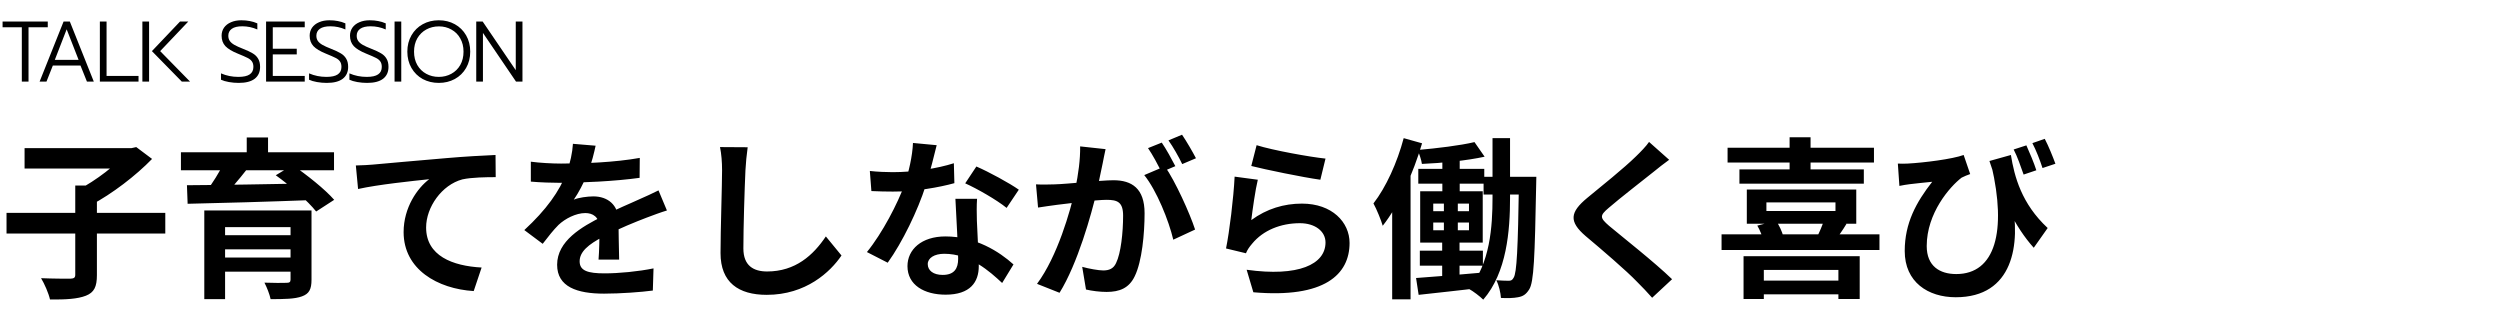 <svg width="582" height="78" viewBox="0 0 582 78" fill="none" xmlns="http://www.w3.org/2000/svg">
<path d="M5.08 6.34H0.6V5.02H11.12V6.34H6.64V19H5.08V6.34ZM14.799 5.02H16.259L21.839 19H20.239L18.739 15.26H12.299L10.819 19H9.219L14.799 5.02ZM18.299 13.94L15.519 6.82L12.759 13.94H18.299ZM23.248 5.02H24.808V17.68H32.248V19H23.248V5.02ZM33.146 5.02H34.706V19H33.146V5.02ZM35.366 11.9L41.906 5.02H43.826L37.286 11.9L44.246 19H42.326L35.366 11.9ZM55.569 19.3C54.796 19.3 54.036 19.233 53.289 19.1C52.543 18.967 51.929 18.787 51.449 18.56V17.08C52.703 17.627 54.049 17.9 55.489 17.9C56.689 17.9 57.569 17.707 58.129 17.32C58.703 16.933 58.989 16.353 58.989 15.58C58.989 15.033 58.869 14.6 58.629 14.28C58.403 13.96 58.069 13.693 57.629 13.48C57.189 13.253 56.429 12.92 55.349 12.48C54.029 11.947 53.069 11.367 52.469 10.74C51.883 10.1 51.589 9.293 51.589 8.32C51.589 7.613 51.776 6.987 52.149 6.44C52.536 5.893 53.076 5.473 53.769 5.18C54.463 4.873 55.263 4.72 56.169 4.72C56.903 4.72 57.563 4.78 58.149 4.9C58.749 5.007 59.336 5.187 59.909 5.44V6.86C58.789 6.367 57.616 6.12 56.389 6.12C55.323 6.12 54.516 6.313 53.969 6.7C53.423 7.087 53.149 7.627 53.149 8.32C53.149 8.787 53.263 9.187 53.489 9.52C53.716 9.853 54.069 10.16 54.549 10.44C55.043 10.72 55.716 11.027 56.569 11.36C57.529 11.733 58.283 12.087 58.829 12.42C59.376 12.74 59.796 13.153 60.089 13.66C60.396 14.153 60.549 14.793 60.549 15.58C60.549 16.767 60.129 17.687 59.289 18.34C58.449 18.98 57.209 19.3 55.569 19.3ZM61.943 5.02H70.943V6.34H63.503V11.34H69.083V12.66H63.503V17.68H70.943V19H61.943V5.02ZM76.069 19.3C75.296 19.3 74.536 19.233 73.789 19.1C73.043 18.967 72.429 18.787 71.949 18.56V17.08C73.203 17.627 74.549 17.9 75.989 17.9C77.189 17.9 78.069 17.707 78.629 17.32C79.203 16.933 79.489 16.353 79.489 15.58C79.489 15.033 79.369 14.6 79.129 14.28C78.903 13.96 78.569 13.693 78.129 13.48C77.689 13.253 76.929 12.92 75.849 12.48C74.529 11.947 73.569 11.367 72.969 10.74C72.383 10.1 72.089 9.293 72.089 8.32C72.089 7.613 72.276 6.987 72.649 6.44C73.036 5.893 73.576 5.473 74.269 5.18C74.963 4.873 75.763 4.72 76.669 4.72C77.403 4.72 78.063 4.78 78.649 4.9C79.249 5.007 79.836 5.187 80.409 5.44V6.86C79.289 6.367 78.116 6.12 76.889 6.12C75.823 6.12 75.016 6.313 74.469 6.7C73.923 7.087 73.649 7.627 73.649 8.32C73.649 8.787 73.763 9.187 73.989 9.52C74.216 9.853 74.569 10.16 75.049 10.44C75.543 10.72 76.216 11.027 77.069 11.36C78.029 11.733 78.783 12.087 79.329 12.42C79.876 12.74 80.296 13.153 80.589 13.66C80.896 14.153 81.049 14.793 81.049 15.58C81.049 16.767 80.629 17.687 79.789 18.34C78.949 18.98 77.709 19.3 76.069 19.3ZM85.46 19.3C84.686 19.3 83.927 19.233 83.18 19.1C82.433 18.967 81.82 18.787 81.34 18.56V17.08C82.593 17.627 83.94 17.9 85.38 17.9C86.58 17.9 87.46 17.707 88.02 17.32C88.593 16.933 88.88 16.353 88.88 15.58C88.88 15.033 88.76 14.6 88.52 14.28C88.293 13.96 87.96 13.693 87.52 13.48C87.08 13.253 86.32 12.92 85.24 12.48C83.92 11.947 82.96 11.367 82.36 10.74C81.773 10.1 81.48 9.293 81.48 8.32C81.48 7.613 81.666 6.987 82.04 6.44C82.427 5.893 82.966 5.473 83.66 5.18C84.353 4.873 85.153 4.72 86.06 4.72C86.793 4.72 87.453 4.78 88.04 4.9C88.64 5.007 89.227 5.187 89.8 5.44V6.86C88.68 6.367 87.507 6.12 86.28 6.12C85.213 6.12 84.406 6.313 83.86 6.7C83.313 7.087 83.04 7.627 83.04 8.32C83.04 8.787 83.153 9.187 83.38 9.52C83.606 9.853 83.96 10.16 84.44 10.44C84.933 10.72 85.606 11.027 86.46 11.36C87.42 11.733 88.173 12.087 88.72 12.42C89.266 12.74 89.686 13.153 89.98 13.66C90.287 14.153 90.44 14.793 90.44 15.58C90.44 16.767 90.02 17.687 89.18 18.34C88.34 18.98 87.1 19.3 85.46 19.3ZM91.854 5.02H93.414V19H91.854V5.02ZM102.148 19.3C100.775 19.3 99.528 19 98.408 18.4C97.302 17.787 96.428 16.927 95.788 15.82C95.148 14.713 94.828 13.447 94.828 12.02C94.828 10.593 95.148 9.327 95.788 8.22C96.428 7.113 97.302 6.253 98.408 5.64C99.515 5.027 100.761 4.72 102.148 4.72C103.535 4.72 104.781 5.027 105.888 5.64C106.995 6.253 107.868 7.113 108.508 8.22C109.148 9.327 109.468 10.593 109.468 12.02C109.468 13.447 109.148 14.713 108.508 15.82C107.868 16.927 106.988 17.787 105.868 18.4C104.761 19 103.521 19.3 102.148 19.3ZM102.148 17.9C103.215 17.9 104.188 17.66 105.068 17.18C105.948 16.7 106.641 16.02 107.148 15.14C107.655 14.247 107.908 13.207 107.908 12.02C107.908 10.847 107.655 9.82 107.148 8.94C106.655 8.047 105.968 7.36 105.088 6.88C104.221 6.387 103.255 6.14 102.188 6.14C101.108 6.14 100.128 6.38 99.248 6.86C98.368 7.34 97.668 8.027 97.148 8.92C96.641 9.813 96.388 10.847 96.388 12.02C96.388 13.207 96.641 14.247 97.148 15.14C97.655 16.02 98.348 16.7 99.228 17.18C100.108 17.66 101.081 17.9 102.148 17.9ZM110.869 5.02H112.369L120.069 16.34V5.02H121.629V19H120.129L112.429 7.66V19H110.869V5.02Z" fill="black"/>
<path d="M1.52 49.56H38.48V54.36H1.52V49.56ZM17.52 43.2H22.56V64.04C22.56 66.76 21.92 68.08 20 68.84C18.08 69.6 15.28 69.76 11.64 69.72C11.32 68.28 10.36 66.08 9.56 64.76C12.36 64.88 15.44 64.88 16.36 64.88C17.24 64.84 17.52 64.64 17.52 63.96V43.2ZM5.72 34.48H30.92V39.24H5.72V34.48ZM29.36 34.48H30.64L31.72 34.24L35.4 37C31.64 40.88 26.12 45.12 21.2 47.72C20.48 46.68 19 45.08 18.08 44.24C22.32 42.08 27.32 38.2 29.36 35.6V34.48ZM47.56 49H69.12V52.88H52.4V69.64H47.56V49ZM67.64 49H72.52V65.12C72.52 67.36 71.96 68.4 70.28 69C68.64 69.6 66.28 69.64 63 69.64C62.76 68.48 62.12 66.88 61.56 65.8C63.48 65.88 66.08 65.88 66.72 65.84C67.4 65.84 67.64 65.64 67.64 65.08V49ZM50.52 54.76H69.4V58.04H50.52V54.76ZM42.12 35.44H77.76V39.64H42.12V35.44ZM52.12 37.96L57.52 39.36C55.6 41.84 53.4 44.36 51.76 46.04L47.92 44.68C49.4 42.8 51.12 40 52.12 37.96ZM64.2 40.8L68.12 38.44C71.4 40.68 75.68 44.08 77.8 46.52L73.6 49.24C71.72 46.84 67.6 43.24 64.2 40.8ZM43.52 43.12C50.92 43.08 62.56 42.88 73.28 42.68L73.04 46.56C62.52 46.96 51.12 47.28 43.68 47.44L43.52 43.12ZM50.52 59.96H69.36V63.24H50.52V59.96ZM57.44 32H62.4V37.56H57.44V32ZM82.84 38.52C84.4 38.48 86 38.4 86.76 38.32C90.12 38 96.68 37.44 104.04 36.8C108.16 36.44 112.52 36.2 115.36 36.08L115.4 41.24C113.24 41.24 109.8 41.28 107.64 41.76C102.84 43.04 99.2 48.24 99.2 52.96C99.2 59.56 105.36 61.92 112.12 62.28L110.28 67.76C101.88 67.24 93.96 62.72 93.96 54.04C93.96 48.28 97.2 43.76 99.92 41.72C96.16 42.12 88 42.96 83.36 44L82.84 38.52ZM138.659 33.92C138.339 35.4 137.819 37.76 136.699 40.64C135.859 42.6 134.699 44.88 133.579 46.48C134.659 46 136.779 45.72 138.139 45.72C141.459 45.72 143.979 47.68 143.979 51.4C143.979 53.56 144.099 57.92 144.139 60.44H139.339C139.499 58.56 139.579 55.16 139.539 53C139.539 50.44 137.939 49.6 136.259 49.6C134.059 49.6 131.539 50.92 130.019 52.36C128.819 53.56 127.699 55 126.339 56.76L122.059 53.56C127.179 48.84 130.259 44.52 131.939 40.12C132.739 37.96 133.259 35.52 133.379 33.48L138.659 33.92ZM123.579 37.64C125.619 37.92 128.579 38.08 130.619 38.08C135.899 38.08 143.139 37.8 148.939 36.76L148.899 41.4C143.259 42.2 135.219 42.56 130.339 42.56C128.699 42.56 125.779 42.48 123.579 42.28V37.64ZM155.259 49C154.019 49.36 151.859 50.16 150.499 50.68C147.899 51.68 144.299 53.12 140.539 55.04C136.899 56.92 134.939 58.64 134.939 60.84C134.939 63.04 136.859 63.64 140.739 63.64C144.139 63.64 148.619 63.2 152.139 62.48L151.979 67.64C149.299 68 144.419 68.36 140.619 68.36C134.379 68.36 129.699 66.8 129.699 61.64C129.699 56.08 135.419 52.8 140.219 50.4C143.899 48.48 146.419 47.52 148.819 46.4C150.379 45.72 151.779 45.08 153.299 44.32L155.259 49ZM174.059 34.28C173.819 35.96 173.619 38.04 173.539 39.64C173.339 43.96 173.059 52.88 173.059 57.84C173.059 61.88 175.459 63.2 178.579 63.2C185.179 63.2 189.339 59.4 192.259 55.04L195.899 59.48C193.299 63.32 187.619 68.64 178.499 68.64C171.939 68.64 167.739 65.76 167.739 58.92C167.739 53.56 168.099 43.08 168.099 39.64C168.099 37.72 167.939 35.8 167.619 34.24L174.059 34.28ZM202.499 39.8C204.219 40 206.379 40.08 207.819 40.08C212.779 40.08 218.179 39.24 222.059 38L222.179 42.64C218.739 43.6 212.979 44.64 207.859 44.6C206.259 44.6 204.579 44.56 202.859 44.48L202.499 39.8ZM218.059 33.8C217.539 35.92 216.579 39.84 215.499 43.24C213.659 49 210.059 56.44 206.659 61.16L201.819 58.68C205.419 54.28 209.019 47.28 210.579 42.96C211.539 40.08 212.419 36.36 212.539 33.28L218.059 33.8ZM227.459 46.28C227.339 47.96 227.379 49.64 227.419 51.4C227.499 53.76 227.859 59.72 227.859 61.96C227.859 65.68 225.859 68.6 220.139 68.6C215.179 68.6 211.259 66.36 211.259 61.96C211.259 58.08 214.539 55.04 220.099 55.04C227.099 55.04 232.619 58.56 235.939 61.56L233.299 65.88C230.419 63.2 225.859 59.08 219.819 59.08C217.499 59.08 215.979 60.08 215.979 61.48C215.979 62.96 217.259 64 219.459 64C222.179 64 223.059 62.48 223.059 60.24C223.059 57.84 222.619 50.48 222.419 46.28H227.459ZM234.339 48.4C232.019 46.52 227.459 43.92 224.699 42.68L227.299 38.76C230.179 40 235.099 42.68 237.179 44.16L234.339 48.4ZM257.379 34.72C257.139 35.76 256.899 37.04 256.699 38.04C256.299 39.84 255.819 42.32 255.379 44.36C254.059 50 250.859 61.4 246.659 68.16L241.419 66.08C246.179 59.68 249.179 49.12 250.299 44.08C251.059 40.48 251.499 37.08 251.459 34.08L257.379 34.72ZM271.179 38.72C273.619 42.2 276.979 49.64 278.219 53.44L273.139 55.8C272.099 51.36 269.259 44.32 266.379 40.76L271.179 38.72ZM241.179 42.92C242.619 43 243.979 42.96 245.459 42.92C248.659 42.84 256.259 41.96 259.219 41.96C263.459 41.96 266.459 43.84 266.459 49.64C266.459 54.36 265.859 60.84 264.179 64.28C262.859 67.08 260.619 67.96 257.619 67.96C256.059 67.96 254.179 67.72 252.819 67.4L251.939 62.12C253.499 62.56 255.779 62.96 256.819 62.96C258.179 62.96 259.219 62.56 259.819 61.24C260.939 59 261.459 54.12 261.459 50.2C261.459 47 260.099 46.52 257.579 46.52C255.219 46.52 248.299 47.4 246.099 47.68C244.939 47.84 242.859 48.12 241.659 48.32L241.179 42.92ZM270.459 33.2C271.459 34.64 272.859 37.2 273.619 38.68L270.419 40.04C269.579 38.4 268.339 36.04 267.259 34.48L270.459 33.2ZM275.179 31.36C276.219 32.88 277.699 35.44 278.419 36.84L275.219 38.2C274.419 36.52 273.099 34.2 272.019 32.68L275.179 31.36ZM292.539 33.8C296.339 35 305.059 36.56 308.579 36.92L307.379 41.84C303.299 41.28 294.419 39.44 291.299 38.64L292.539 33.8ZM292.819 41.84C292.259 44.08 291.579 48.92 291.299 51.24C294.899 48.6 298.899 47.4 303.099 47.4C310.099 47.4 314.179 51.72 314.179 56.56C314.179 63.88 308.379 69.48 291.779 68.04L290.219 62.8C302.259 64.48 308.579 61.56 308.579 56.44C308.579 53.84 306.139 51.96 302.619 51.96C298.099 51.96 294.059 53.64 291.539 56.68C290.819 57.52 290.379 58.16 290.059 58.96L285.419 57.84C286.219 53.92 287.179 46.08 287.419 41.12L292.819 41.84ZM335.779 35.24H339.819V46.2H335.779V35.24ZM330.179 39.32H345.539V42.76H330.179V39.32ZM345.379 41.16H355.099V45.28H345.379V41.16ZM330.539 58.36H345.219V61.84H330.539V58.36ZM343.259 33.08L345.619 36.48C341.419 37.4 335.739 37.96 331.019 38.16C330.899 37.24 330.419 35.84 330.019 34.92C334.539 34.52 339.899 33.88 343.259 33.08ZM329.659 64.72C333.619 64.44 339.539 63.96 345.299 63.44L345.339 66.92C340.019 67.6 334.459 68.16 330.259 68.64L329.659 64.72ZM353.619 41.16H357.659C357.659 41.16 357.619 42.56 357.619 43.12C357.299 59.84 357.099 65.72 355.979 67.4C355.219 68.6 354.499 69 353.379 69.2C352.379 69.4 350.939 69.44 349.419 69.36C349.339 68.16 348.939 66.36 348.339 65.24C349.539 65.32 350.579 65.36 351.219 65.36C351.739 65.36 352.059 65.24 352.379 64.64C353.099 63.52 353.379 58.12 353.619 42.12V41.16ZM333.659 51.8V53.6H341.979V51.8H333.659ZM333.659 47.4V49.16H341.979V47.4H333.659ZM330.619 44.52H345.179V56.48H330.619V44.52ZM336.139 45.48H339.379V55.4H339.779V65.24H335.739V55.4H336.139V45.48ZM347.459 32.16H351.539V46.08C351.539 53.72 350.779 63.44 345.299 69.76C344.539 69 342.979 67.8 341.939 67.24C346.899 61.48 347.459 52.64 347.459 46.08V32.16ZM326.779 32.16L331.059 33.36C329.019 40.28 325.699 47.76 321.899 52.56C321.579 51.4 320.459 48.64 319.739 47.36C322.659 43.6 325.259 37.88 326.779 32.16ZM324.099 43.16L328.339 38.92L328.379 38.96V69.68H324.099V43.16ZM388.579 37.2C387.299 38.12 385.979 39.16 385.059 39.92C382.459 42 377.179 46.08 374.499 48.4C372.379 50.2 372.419 50.68 374.579 52.56C377.579 55.08 385.179 61.04 389.259 65L384.619 69.32C383.499 68.04 382.299 66.8 381.099 65.6C378.699 63.08 372.819 58.04 369.139 54.96C365.179 51.56 365.499 49.4 369.499 46.08C372.619 43.52 378.139 39.08 380.819 36.44C381.979 35.32 383.259 34 383.899 33.04L388.579 37.2ZM408.819 65.32H429.939V68.52H408.819V65.32ZM405.899 59.64H432.939V69.6H427.979V62.84H410.619V69.6H405.899V59.64ZM402.179 34.4H436.259V37.84H402.179V34.4ZM404.939 39.44H433.899V42.76H404.939V39.44ZM400.779 54.56H437.539V58.2H400.779V54.56ZM416.619 31.96H421.499V40.68H416.619V31.96ZM409.099 52.52L413.459 51.4C414.219 52.48 414.859 53.92 415.139 54.96L410.539 56.24C410.379 55.2 409.739 53.6 409.099 52.52ZM424.579 51.36L429.859 52.12C428.899 53.72 427.899 55.08 427.139 56.08L422.979 55.2C423.579 54.04 424.259 52.48 424.579 51.36ZM411.219 47.12V49.12H427.299V47.12H411.219ZM406.659 44.12H432.139V52.08H406.659V44.12ZM468.139 36.08C468.939 41.08 470.619 47.44 476.699 53.08L473.459 57.68C469.099 52.84 465.899 46.16 463.139 37.48L468.139 36.08ZM441.819 38.08C442.539 38.12 443.339 38.12 444.099 38.08C447.859 37.88 454.539 37.04 457.139 36.08L458.659 40.52C458.099 40.72 457.259 41.04 456.659 41.36C453.939 43.44 448.539 49.6 448.539 57.28C448.539 61.96 451.579 63.8 455.419 63.8C464.499 63.8 467.179 53.84 463.619 38.56L468.299 46.2C470.539 57 468.619 69.2 455.299 69.2C448.859 69.2 443.419 65.68 443.419 58.44C443.419 51.92 446.099 47.08 449.819 42.32C448.299 42.44 445.739 42.76 444.579 42.88C443.739 43 443.099 43.08 442.179 43.28L441.819 38.08ZM471.739 33.84C472.499 35.52 473.539 38 474.059 39.64L471.099 40.64C470.419 38.72 469.659 36.48 468.779 34.8L471.739 33.84ZM476.019 32.32C476.899 34 477.899 36.48 478.499 38.12L475.499 39.12C474.899 37.28 474.019 35 473.139 33.32L476.019 32.32Z" fill="black"/>
</svg>
